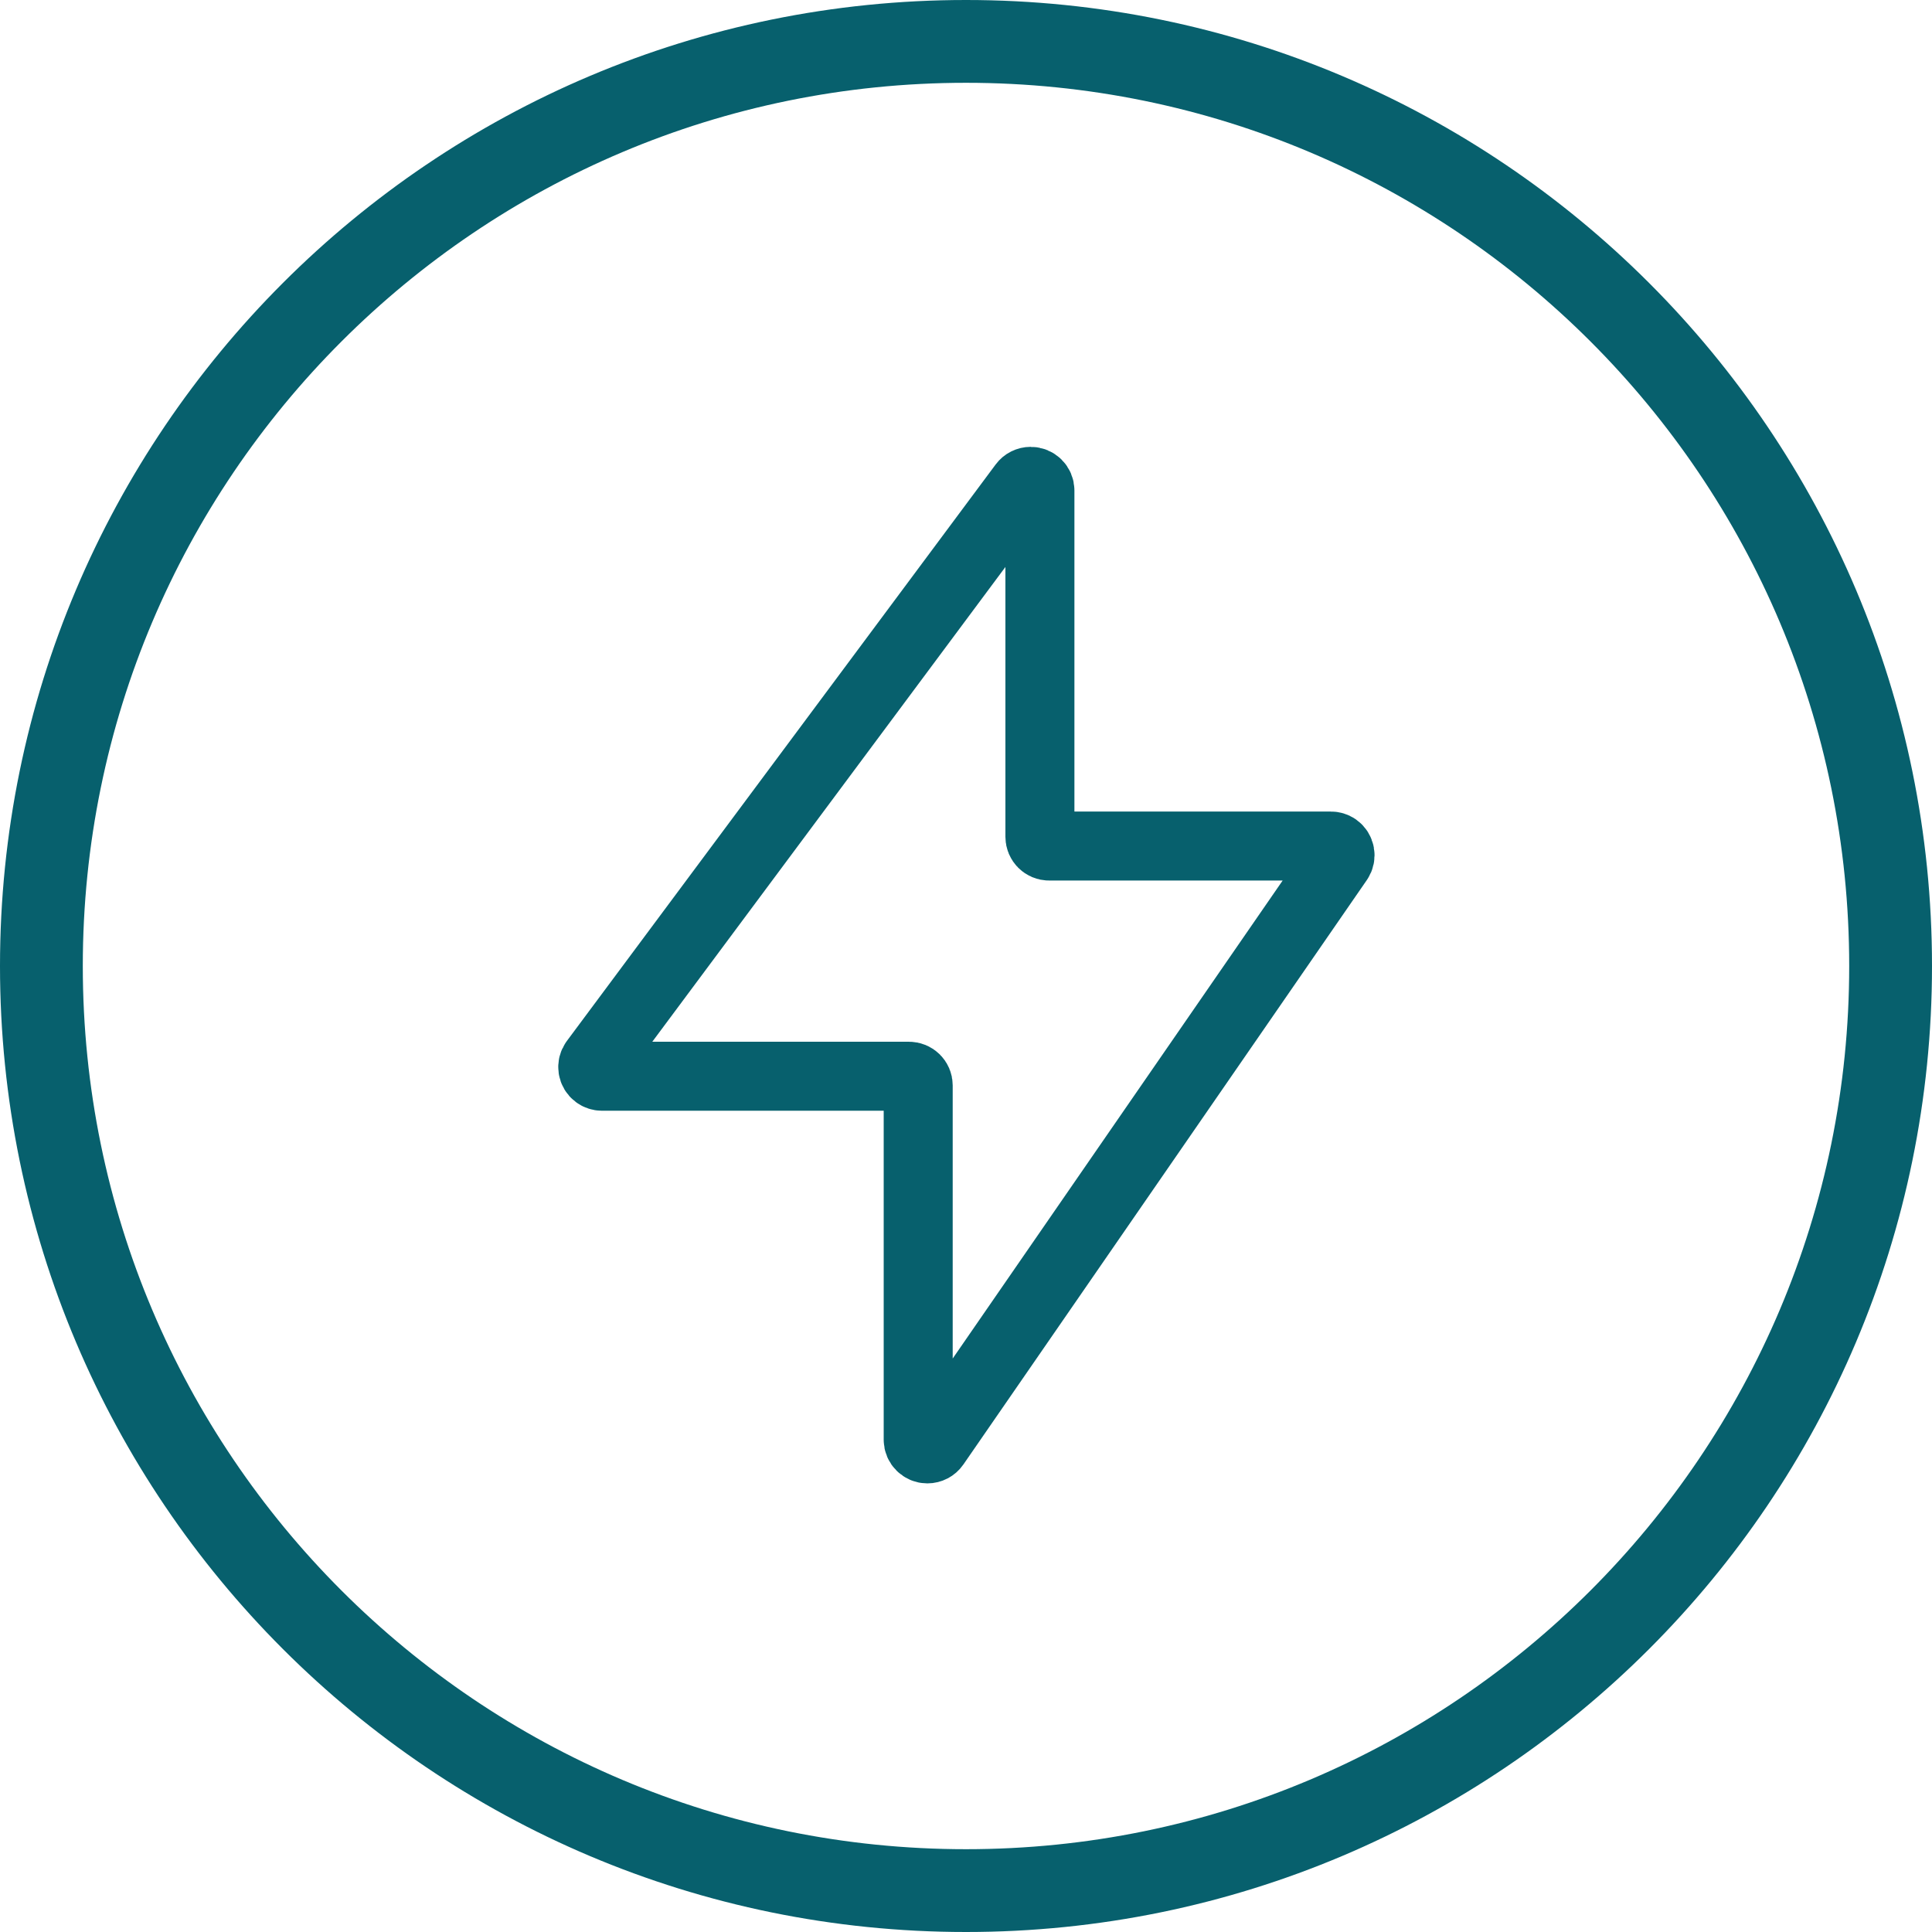 <svg width="35" height="35" viewBox="0 0 35 35" fill="none" xmlns="http://www.w3.org/2000/svg">
<g clip-path="url(#clip0_8672_29968)">
<path d="M17.5 34.25C26.751 34.25 34.25 26.751 34.25 17.5C34.25 8.249 26.751 0.75 17.5 0.75C8.249 0.75 0.75 8.249 0.75 17.5C0.75 26.751 8.249 34.25 17.5 34.25Z" stroke="#07606D" stroke-width="1.5"/>
<path fill-rule="evenodd" clip-rule="evenodd" d="M18.539 8.787L10.771 19.231C10.716 19.305 10.732 19.409 10.806 19.464C10.834 19.485 10.869 19.497 10.905 19.497H16.467C16.559 19.497 16.634 19.571 16.634 19.663V26.082C16.634 26.174 16.709 26.248 16.8 26.248C16.855 26.248 16.907 26.221 16.938 26.176L24.247 15.588C24.299 15.512 24.28 15.409 24.205 15.356C24.177 15.337 24.144 15.327 24.11 15.327H19.006C18.914 15.327 18.839 15.252 18.839 15.16V8.886C18.839 8.794 18.765 8.72 18.673 8.72C18.62 8.72 18.57 8.745 18.539 8.787Z" stroke="#07606D" stroke-width="1.25"/>
</g>
<defs>
<clipPath id="clip0_8672_29968">
<rect width="35" height="35" fill="white"/>
</clipPath>
</defs>
</svg>
